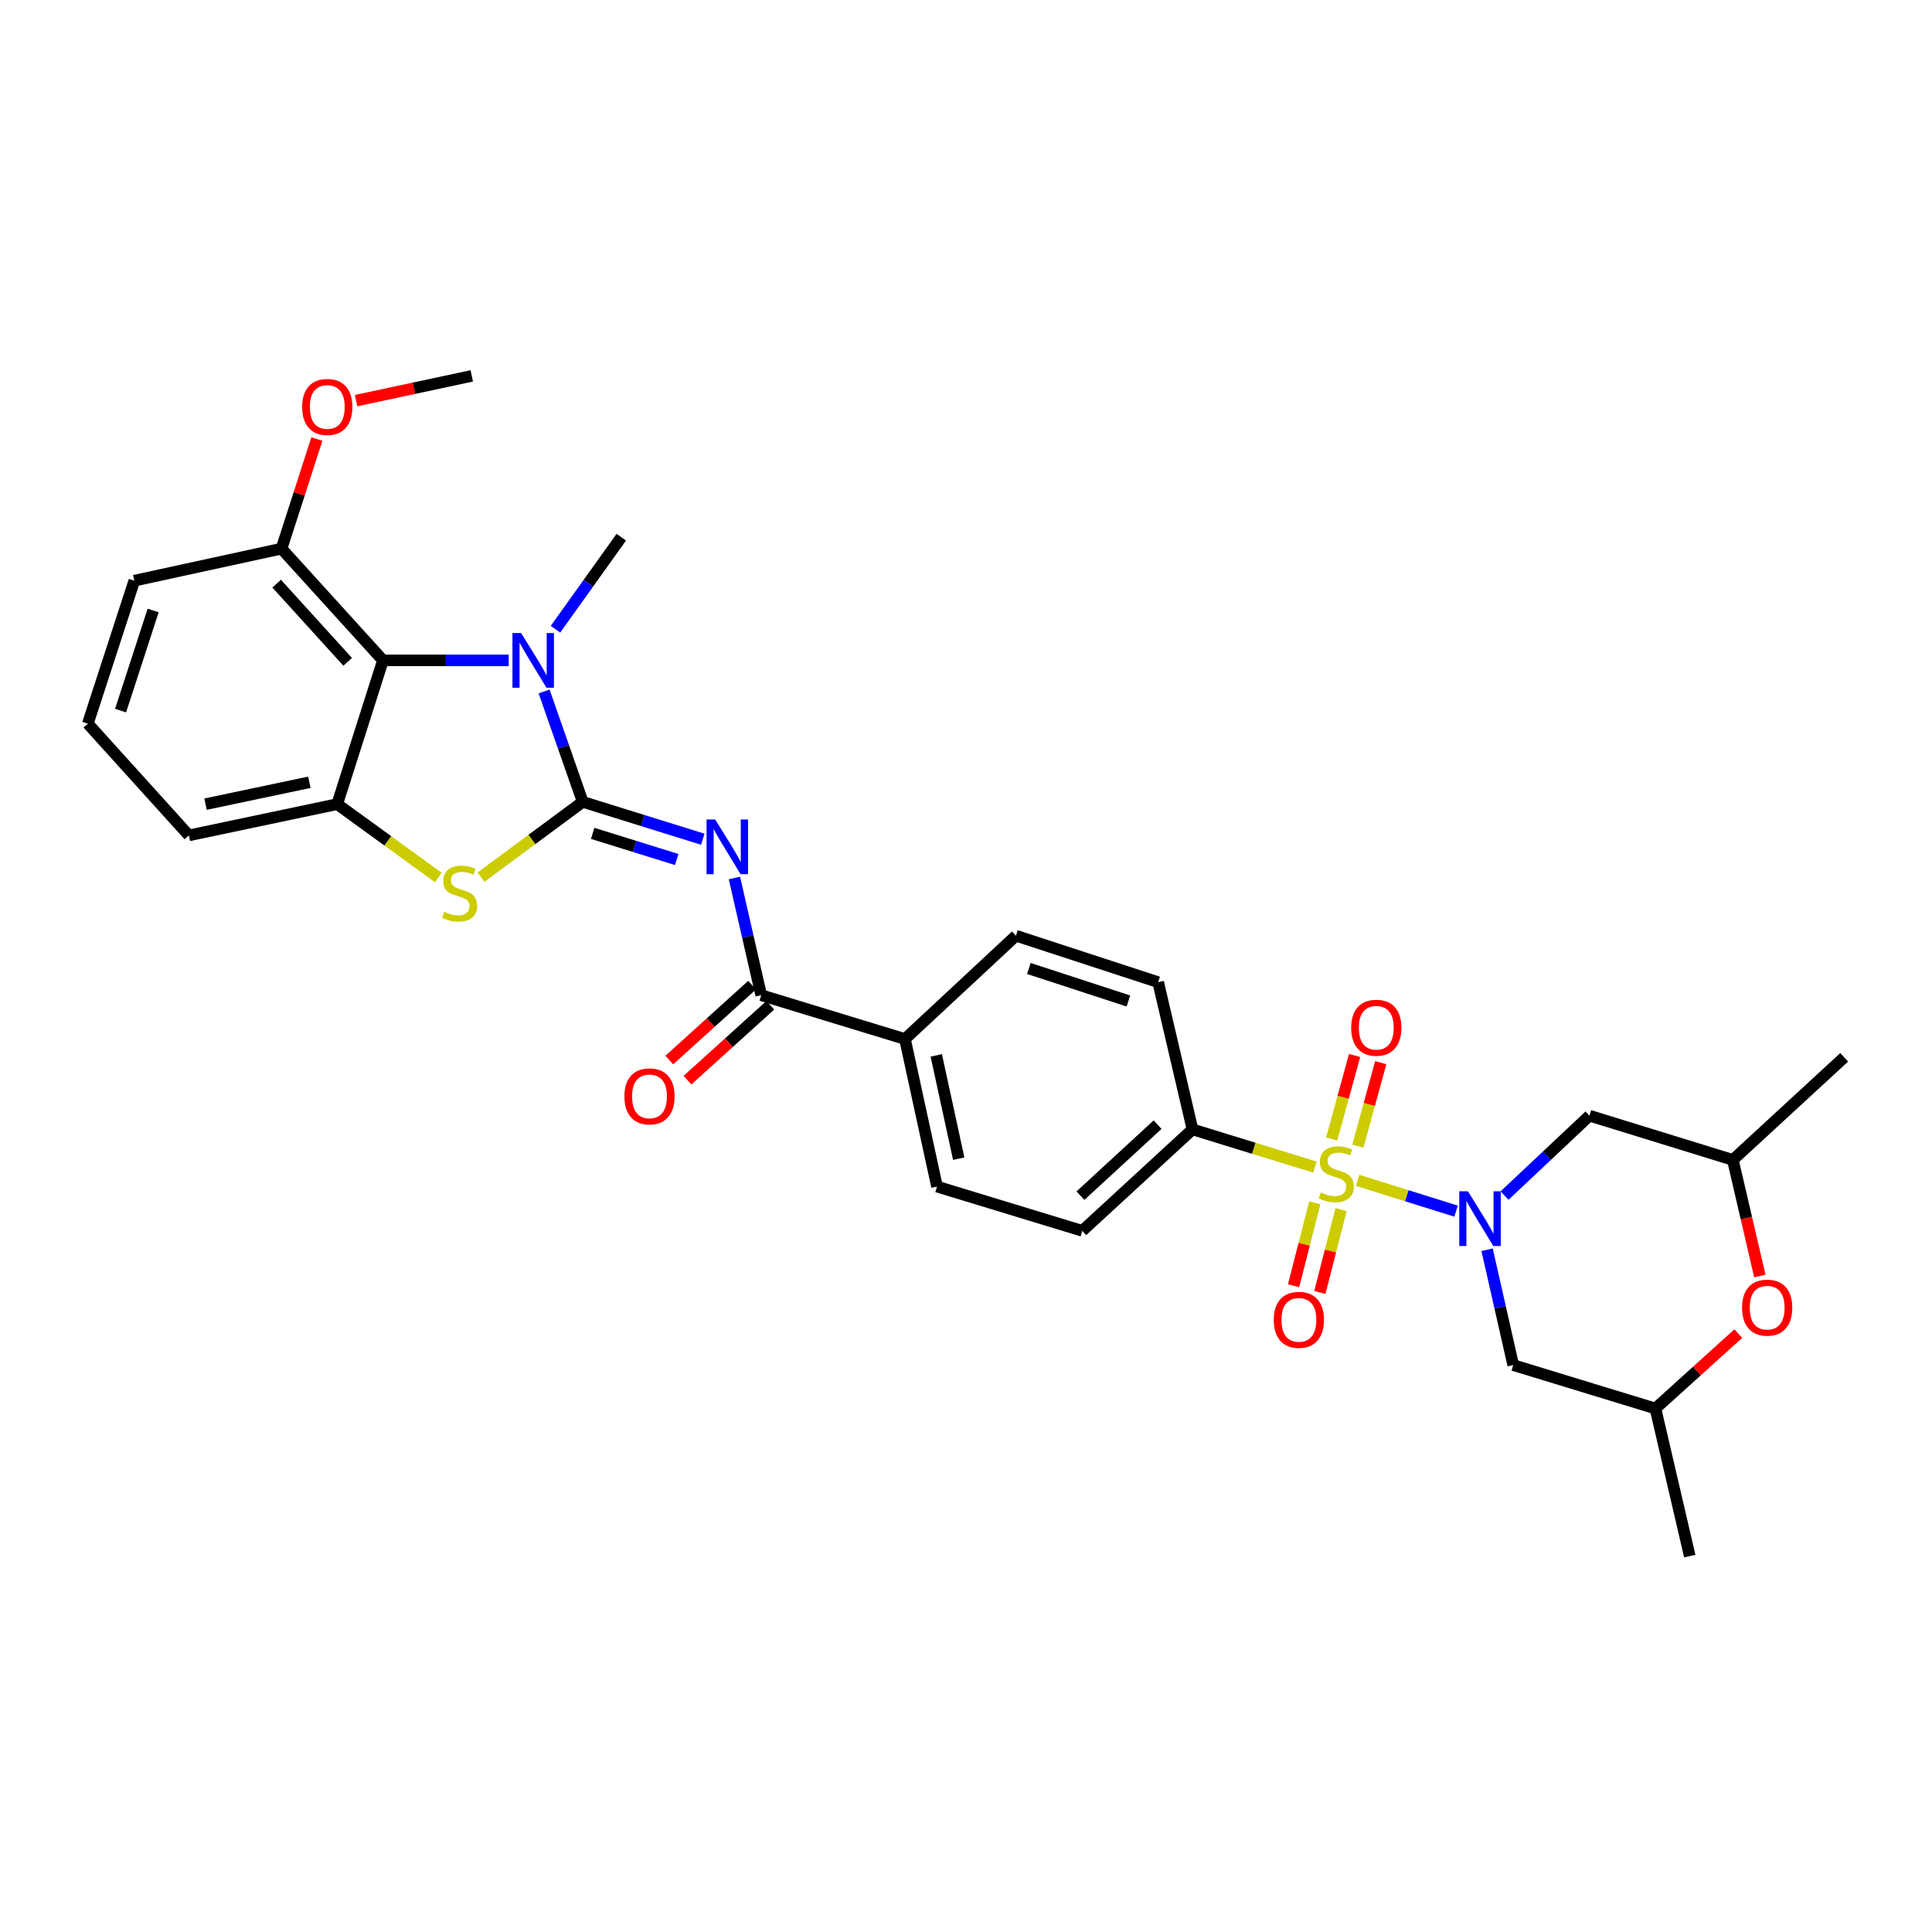<?xml version='1.0' encoding='iso-8859-1'?>
<svg version='1.1' baseProfile='full'
              xmlns='http://www.w3.org/2000/svg'
                      xmlns:rdkit='http://www.rdkit.org/xml'
                      xmlns:xlink='http://www.w3.org/1999/xlink'
                  xml:space='preserve'
width='1000px' height='1000px' viewBox='0 0 1000 1000'>
<!-- END OF HEADER -->
<rect style='opacity:1.0;fill:#FFFFFF;stroke:none' width='1000' height='1000' x='0' y='0'> </rect>
<path class='bond-2' d='M 301.618,415.041 L 332.685,424.708' style='fill:none;fill-rule:evenodd;stroke:#000000;stroke-width:6px;stroke-linecap:butt;stroke-linejoin:miter;stroke-opacity:1' />
<path class='bond-2' d='M 332.685,424.708 L 363.751,434.375' style='fill:none;fill-rule:evenodd;stroke:#0000FF;stroke-width:6px;stroke-linecap:butt;stroke-linejoin:miter;stroke-opacity:1' />
<path class='bond-2' d='M 306.766,431.349 L 328.513,438.116' style='fill:none;fill-rule:evenodd;stroke:#000000;stroke-width:6px;stroke-linecap:butt;stroke-linejoin:miter;stroke-opacity:1' />
<path class='bond-2' d='M 328.513,438.116 L 350.259,444.883' style='fill:none;fill-rule:evenodd;stroke:#0000FF;stroke-width:6px;stroke-linecap:butt;stroke-linejoin:miter;stroke-opacity:1' />
<path class='bond-3' d='M 301.618,415.041 L 291.618,386.474' style='fill:none;fill-rule:evenodd;stroke:#000000;stroke-width:6px;stroke-linecap:butt;stroke-linejoin:miter;stroke-opacity:1' />
<path class='bond-3' d='M 291.618,386.474 L 281.619,357.907' style='fill:none;fill-rule:evenodd;stroke:#0000FF;stroke-width:6px;stroke-linecap:butt;stroke-linejoin:miter;stroke-opacity:1' />
<path class='bond-4' d='M 301.618,415.041 L 275.29,434.529' style='fill:none;fill-rule:evenodd;stroke:#000000;stroke-width:6px;stroke-linecap:butt;stroke-linejoin:miter;stroke-opacity:1' />
<path class='bond-4' d='M 275.29,434.529 L 248.962,454.017' style='fill:none;fill-rule:evenodd;stroke:#CCCC00;stroke-width:6px;stroke-linecap:butt;stroke-linejoin:miter;stroke-opacity:1' />
<path class='bond-0' d='M 680.624,604.093 L 648.927,594.335' style='fill:none;fill-rule:evenodd;stroke:#CCCC00;stroke-width:6px;stroke-linecap:butt;stroke-linejoin:miter;stroke-opacity:1' />
<path class='bond-0' d='M 648.927,594.335 L 617.231,584.576' style='fill:none;fill-rule:evenodd;stroke:#000000;stroke-width:6px;stroke-linecap:butt;stroke-linejoin:miter;stroke-opacity:1' />
<path class='bond-1' d='M 702.68,610.938 L 728.171,618.912' style='fill:none;fill-rule:evenodd;stroke:#CCCC00;stroke-width:6px;stroke-linecap:butt;stroke-linejoin:miter;stroke-opacity:1' />
<path class='bond-1' d='M 728.171,618.912 L 753.662,626.886' style='fill:none;fill-rule:evenodd;stroke:#0000FF;stroke-width:6px;stroke-linecap:butt;stroke-linejoin:miter;stroke-opacity:1' />
<path class='bond-11' d='M 702.828,593.263 L 708.75,571.648' style='fill:none;fill-rule:evenodd;stroke:#CCCC00;stroke-width:6px;stroke-linecap:butt;stroke-linejoin:miter;stroke-opacity:1' />
<path class='bond-11' d='M 708.75,571.648 L 714.673,550.033' style='fill:none;fill-rule:evenodd;stroke:#FF0000;stroke-width:6px;stroke-linecap:butt;stroke-linejoin:miter;stroke-opacity:1' />
<path class='bond-11' d='M 689.285,589.552 L 695.208,567.937' style='fill:none;fill-rule:evenodd;stroke:#CCCC00;stroke-width:6px;stroke-linecap:butt;stroke-linejoin:miter;stroke-opacity:1' />
<path class='bond-11' d='M 695.208,567.937 L 701.131,546.322' style='fill:none;fill-rule:evenodd;stroke:#FF0000;stroke-width:6px;stroke-linecap:butt;stroke-linejoin:miter;stroke-opacity:1' />
<path class='bond-12' d='M 680.539,622.576 L 675.045,644.034' style='fill:none;fill-rule:evenodd;stroke:#CCCC00;stroke-width:6px;stroke-linecap:butt;stroke-linejoin:miter;stroke-opacity:1' />
<path class='bond-12' d='M 675.045,644.034 L 669.55,665.492' style='fill:none;fill-rule:evenodd;stroke:#FF0000;stroke-width:6px;stroke-linecap:butt;stroke-linejoin:miter;stroke-opacity:1' />
<path class='bond-12' d='M 694.142,626.059 L 688.647,647.517' style='fill:none;fill-rule:evenodd;stroke:#CCCC00;stroke-width:6px;stroke-linecap:butt;stroke-linejoin:miter;stroke-opacity:1' />
<path class='bond-12' d='M 688.647,647.517 L 683.153,668.975' style='fill:none;fill-rule:evenodd;stroke:#FF0000;stroke-width:6px;stroke-linecap:butt;stroke-linejoin:miter;stroke-opacity:1' />
<path class='bond-8' d='M 769.712,646.868 L 776.476,676.713' style='fill:none;fill-rule:evenodd;stroke:#0000FF;stroke-width:6px;stroke-linecap:butt;stroke-linejoin:miter;stroke-opacity:1' />
<path class='bond-8' d='M 776.476,676.713 L 783.24,706.558' style='fill:none;fill-rule:evenodd;stroke:#000000;stroke-width:6px;stroke-linecap:butt;stroke-linejoin:miter;stroke-opacity:1' />
<path class='bond-9' d='M 778.746,618.829 L 800.721,598.149' style='fill:none;fill-rule:evenodd;stroke:#0000FF;stroke-width:6px;stroke-linecap:butt;stroke-linejoin:miter;stroke-opacity:1' />
<path class='bond-9' d='M 800.721,598.149 L 822.696,577.47' style='fill:none;fill-rule:evenodd;stroke:#000000;stroke-width:6px;stroke-linecap:butt;stroke-linejoin:miter;stroke-opacity:1' />
<path class='bond-7' d='M 380.138,454.456 L 387.07,484.783' style='fill:none;fill-rule:evenodd;stroke:#0000FF;stroke-width:6px;stroke-linecap:butt;stroke-linejoin:miter;stroke-opacity:1' />
<path class='bond-7' d='M 387.07,484.783 L 394.003,515.11' style='fill:none;fill-rule:evenodd;stroke:#000000;stroke-width:6px;stroke-linecap:butt;stroke-linejoin:miter;stroke-opacity:1' />
<path class='bond-5' d='M 263.3,341.807 L 230.763,341.807' style='fill:none;fill-rule:evenodd;stroke:#0000FF;stroke-width:6px;stroke-linecap:butt;stroke-linejoin:miter;stroke-opacity:1' />
<path class='bond-5' d='M 230.763,341.807 L 198.226,341.807' style='fill:none;fill-rule:evenodd;stroke:#000000;stroke-width:6px;stroke-linecap:butt;stroke-linejoin:miter;stroke-opacity:1' />
<path class='bond-23' d='M 287.512,325.688 L 304.546,301.87' style='fill:none;fill-rule:evenodd;stroke:#0000FF;stroke-width:6px;stroke-linecap:butt;stroke-linejoin:miter;stroke-opacity:1' />
<path class='bond-23' d='M 304.546,301.87 L 321.58,278.051' style='fill:none;fill-rule:evenodd;stroke:#000000;stroke-width:6px;stroke-linecap:butt;stroke-linejoin:miter;stroke-opacity:1' />
<path class='bond-6' d='M 226.863,454.195 L 200.699,435.207' style='fill:none;fill-rule:evenodd;stroke:#CCCC00;stroke-width:6px;stroke-linecap:butt;stroke-linejoin:miter;stroke-opacity:1' />
<path class='bond-6' d='M 200.699,435.207 L 174.535,416.219' style='fill:none;fill-rule:evenodd;stroke:#000000;stroke-width:6px;stroke-linecap:butt;stroke-linejoin:miter;stroke-opacity:1' />
<path class='bond-15' d='M 198.226,341.807 L 145.711,283.98' style='fill:none;fill-rule:evenodd;stroke:#000000;stroke-width:6px;stroke-linecap:butt;stroke-linejoin:miter;stroke-opacity:1' />
<path class='bond-15' d='M 179.954,342.573 L 143.193,302.094' style='fill:none;fill-rule:evenodd;stroke:#000000;stroke-width:6px;stroke-linecap:butt;stroke-linejoin:miter;stroke-opacity:1' />
<path class='bond-31' d='M 198.226,341.807 L 174.535,416.219' style='fill:none;fill-rule:evenodd;stroke:#000000;stroke-width:6px;stroke-linecap:butt;stroke-linejoin:miter;stroke-opacity:1' />
<path class='bond-24' d='M 174.535,416.219 L 97.759,432.398' style='fill:none;fill-rule:evenodd;stroke:#000000;stroke-width:6px;stroke-linecap:butt;stroke-linejoin:miter;stroke-opacity:1' />
<path class='bond-24' d='M 160.123,404.906 L 106.38,416.232' style='fill:none;fill-rule:evenodd;stroke:#000000;stroke-width:6px;stroke-linecap:butt;stroke-linejoin:miter;stroke-opacity:1' />
<path class='bond-14' d='M 394.003,515.11 L 468.407,537.795' style='fill:none;fill-rule:evenodd;stroke:#000000;stroke-width:6px;stroke-linecap:butt;stroke-linejoin:miter;stroke-opacity:1' />
<path class='bond-18' d='M 389.293,509.903 L 367.858,529.288' style='fill:none;fill-rule:evenodd;stroke:#000000;stroke-width:6px;stroke-linecap:butt;stroke-linejoin:miter;stroke-opacity:1' />
<path class='bond-18' d='M 367.858,529.288 L 346.423,548.673' style='fill:none;fill-rule:evenodd;stroke:#FF0000;stroke-width:6px;stroke-linecap:butt;stroke-linejoin:miter;stroke-opacity:1' />
<path class='bond-18' d='M 398.712,520.317 L 377.276,539.702' style='fill:none;fill-rule:evenodd;stroke:#000000;stroke-width:6px;stroke-linecap:butt;stroke-linejoin:miter;stroke-opacity:1' />
<path class='bond-18' d='M 377.276,539.702 L 355.841,559.087' style='fill:none;fill-rule:evenodd;stroke:#FF0000;stroke-width:6px;stroke-linecap:butt;stroke-linejoin:miter;stroke-opacity:1' />
<path class='bond-17' d='M 783.24,706.558 L 856.848,729.047' style='fill:none;fill-rule:evenodd;stroke:#000000;stroke-width:6px;stroke-linecap:butt;stroke-linejoin:miter;stroke-opacity:1' />
<path class='bond-16' d='M 822.696,577.47 L 896.913,600.365' style='fill:none;fill-rule:evenodd;stroke:#000000;stroke-width:6px;stroke-linecap:butt;stroke-linejoin:miter;stroke-opacity:1' />
<path class='bond-10' d='M 617.231,584.576 L 560.183,637.084' style='fill:none;fill-rule:evenodd;stroke:#000000;stroke-width:6px;stroke-linecap:butt;stroke-linejoin:miter;stroke-opacity:1' />
<path class='bond-10' d='M 599.164,582.121 L 559.231,618.876' style='fill:none;fill-rule:evenodd;stroke:#000000;stroke-width:6px;stroke-linecap:butt;stroke-linejoin:miter;stroke-opacity:1' />
<path class='bond-33' d='M 617.231,584.576 L 599.46,508.378' style='fill:none;fill-rule:evenodd;stroke:#000000;stroke-width:6px;stroke-linecap:butt;stroke-linejoin:miter;stroke-opacity:1' />
<path class='bond-13' d='M 910.896,660.478 L 903.905,630.421' style='fill:none;fill-rule:evenodd;stroke:#FF0000;stroke-width:6px;stroke-linecap:butt;stroke-linejoin:miter;stroke-opacity:1' />
<path class='bond-13' d='M 903.905,630.421 L 896.913,600.365' style='fill:none;fill-rule:evenodd;stroke:#000000;stroke-width:6px;stroke-linecap:butt;stroke-linejoin:miter;stroke-opacity:1' />
<path class='bond-34' d='M 899.734,690.274 L 878.291,709.661' style='fill:none;fill-rule:evenodd;stroke:#FF0000;stroke-width:6px;stroke-linecap:butt;stroke-linejoin:miter;stroke-opacity:1' />
<path class='bond-34' d='M 878.291,709.661 L 856.848,729.047' style='fill:none;fill-rule:evenodd;stroke:#000000;stroke-width:6px;stroke-linecap:butt;stroke-linejoin:miter;stroke-opacity:1' />
<path class='bond-21' d='M 468.407,537.795 L 525.852,484.32' style='fill:none;fill-rule:evenodd;stroke:#000000;stroke-width:6px;stroke-linecap:butt;stroke-linejoin:miter;stroke-opacity:1' />
<path class='bond-22' d='M 468.407,537.795 L 484.999,614.173' style='fill:none;fill-rule:evenodd;stroke:#000000;stroke-width:6px;stroke-linecap:butt;stroke-linejoin:miter;stroke-opacity:1' />
<path class='bond-22' d='M 484.617,546.271 L 496.232,599.735' style='fill:none;fill-rule:evenodd;stroke:#000000;stroke-width:6px;stroke-linecap:butt;stroke-linejoin:miter;stroke-opacity:1' />
<path class='bond-25' d='M 145.711,283.98 L 154.861,255.614' style='fill:none;fill-rule:evenodd;stroke:#000000;stroke-width:6px;stroke-linecap:butt;stroke-linejoin:miter;stroke-opacity:1' />
<path class='bond-25' d='M 154.861,255.614 L 164.011,227.247' style='fill:none;fill-rule:evenodd;stroke:#FF0000;stroke-width:6px;stroke-linecap:butt;stroke-linejoin:miter;stroke-opacity:1' />
<path class='bond-27' d='M 145.711,283.98 L 69.52,300.557' style='fill:none;fill-rule:evenodd;stroke:#000000;stroke-width:6px;stroke-linecap:butt;stroke-linejoin:miter;stroke-opacity:1' />
<path class='bond-29' d='M 896.913,600.365 L 954.545,547.273' style='fill:none;fill-rule:evenodd;stroke:#000000;stroke-width:6px;stroke-linecap:butt;stroke-linejoin:miter;stroke-opacity:1' />
<path class='bond-28' d='M 856.848,729.047 L 874.618,805.441' style='fill:none;fill-rule:evenodd;stroke:#000000;stroke-width:6px;stroke-linecap:butt;stroke-linejoin:miter;stroke-opacity:1' />
<path class='bond-19' d='M 599.46,508.378 L 525.852,484.32' style='fill:none;fill-rule:evenodd;stroke:#000000;stroke-width:6px;stroke-linecap:butt;stroke-linejoin:miter;stroke-opacity:1' />
<path class='bond-19' d='M 584.057,518.116 L 532.531,501.276' style='fill:none;fill-rule:evenodd;stroke:#000000;stroke-width:6px;stroke-linecap:butt;stroke-linejoin:miter;stroke-opacity:1' />
<path class='bond-20' d='M 560.183,637.084 L 484.999,614.173' style='fill:none;fill-rule:evenodd;stroke:#000000;stroke-width:6px;stroke-linecap:butt;stroke-linejoin:miter;stroke-opacity:1' />
<path class='bond-26' d='M 97.759,432.398 L 45.455,374.563' style='fill:none;fill-rule:evenodd;stroke:#000000;stroke-width:6px;stroke-linecap:butt;stroke-linejoin:miter;stroke-opacity:1' />
<path class='bond-30' d='M 184.306,207.369 L 214.247,200.964' style='fill:none;fill-rule:evenodd;stroke:#FF0000;stroke-width:6px;stroke-linecap:butt;stroke-linejoin:miter;stroke-opacity:1' />
<path class='bond-30' d='M 214.247,200.964 L 244.188,194.559' style='fill:none;fill-rule:evenodd;stroke:#000000;stroke-width:6px;stroke-linecap:butt;stroke-linejoin:miter;stroke-opacity:1' />
<path class='bond-32' d='M 45.455,374.563 L 69.52,300.557' style='fill:none;fill-rule:evenodd;stroke:#000000;stroke-width:6px;stroke-linecap:butt;stroke-linejoin:miter;stroke-opacity:1' />
<path class='bond-32' d='M 62.418,367.804 L 79.263,316' style='fill:none;fill-rule:evenodd;stroke:#000000;stroke-width:6px;stroke-linecap:butt;stroke-linejoin:miter;stroke-opacity:1' />
<path  class='atom-1' d='M 683.65 617.207
Q 683.97 617.327, 685.29 617.887
Q 686.61 618.447, 688.05 618.807
Q 689.53 619.127, 690.97 619.127
Q 693.65 619.127, 695.21 617.847
Q 696.77 616.527, 696.77 614.247
Q 696.77 612.687, 695.97 611.727
Q 695.21 610.767, 694.01 610.247
Q 692.81 609.727, 690.81 609.127
Q 688.29 608.367, 686.77 607.647
Q 685.29 606.927, 684.21 605.407
Q 683.17 603.887, 683.17 601.327
Q 683.17 597.767, 685.57 595.567
Q 688.01 593.367, 692.81 593.367
Q 696.09 593.367, 699.81 594.927
L 698.89 598.007
Q 695.49 596.607, 692.93 596.607
Q 690.17 596.607, 688.65 597.767
Q 687.13 598.887, 687.17 600.847
Q 687.17 602.367, 687.93 603.287
Q 688.73 604.207, 689.85 604.727
Q 691.01 605.247, 692.93 605.847
Q 695.49 606.647, 697.01 607.447
Q 698.53 608.247, 699.61 609.887
Q 700.73 611.487, 700.73 614.247
Q 700.73 618.167, 698.09 620.287
Q 695.49 622.367, 691.13 622.367
Q 688.61 622.367, 686.69 621.807
Q 684.81 621.287, 682.57 620.367
L 683.65 617.207
' fill='#CCCC00'/>
<path  class='atom-2' d='M 759.802 616.605
L 769.082 631.605
Q 770.002 633.085, 771.482 635.765
Q 772.962 638.445, 773.042 638.605
L 773.042 616.605
L 776.802 616.605
L 776.802 644.925
L 772.922 644.925
L 762.962 628.525
Q 761.802 626.605, 760.562 624.405
Q 759.362 622.205, 759.002 621.525
L 759.002 644.925
L 755.322 644.925
L 755.322 616.605
L 759.802 616.605
' fill='#0000FF'/>
<path  class='atom-3' d='M 370.191 424.167
L 379.471 439.167
Q 380.391 440.647, 381.871 443.327
Q 383.351 446.007, 383.431 446.167
L 383.431 424.167
L 387.191 424.167
L 387.191 452.487
L 383.311 452.487
L 373.351 436.087
Q 372.191 434.167, 370.951 431.967
Q 369.751 429.767, 369.391 429.087
L 369.391 452.487
L 365.711 452.487
L 365.711 424.167
L 370.191 424.167
' fill='#0000FF'/>
<path  class='atom-4' d='M 269.724 327.647
L 279.004 342.647
Q 279.924 344.127, 281.404 346.807
Q 282.884 349.487, 282.964 349.647
L 282.964 327.647
L 286.724 327.647
L 286.724 355.967
L 282.844 355.967
L 272.884 339.567
Q 271.724 337.647, 270.484 335.447
Q 269.284 333.247, 268.924 332.567
L 268.924 355.967
L 265.244 355.967
L 265.244 327.647
L 269.724 327.647
' fill='#0000FF'/>
<path  class='atom-5' d='M 229.901 471.925
Q 230.221 472.045, 231.541 472.605
Q 232.861 473.165, 234.301 473.525
Q 235.781 473.845, 237.221 473.845
Q 239.901 473.845, 241.461 472.565
Q 243.021 471.245, 243.021 468.965
Q 243.021 467.405, 242.221 466.445
Q 241.461 465.485, 240.261 464.965
Q 239.061 464.445, 237.061 463.845
Q 234.541 463.085, 233.021 462.365
Q 231.541 461.645, 230.461 460.125
Q 229.421 458.605, 229.421 456.045
Q 229.421 452.485, 231.821 450.285
Q 234.261 448.085, 239.061 448.085
Q 242.341 448.085, 246.061 449.645
L 245.141 452.725
Q 241.741 451.325, 239.181 451.325
Q 236.421 451.325, 234.901 452.485
Q 233.381 453.605, 233.421 455.565
Q 233.421 457.085, 234.181 458.005
Q 234.981 458.925, 236.101 459.445
Q 237.261 459.965, 239.181 460.565
Q 241.741 461.365, 243.261 462.165
Q 244.781 462.965, 245.861 464.605
Q 246.981 466.205, 246.981 468.965
Q 246.981 472.885, 244.341 475.005
Q 241.741 477.085, 237.381 477.085
Q 234.861 477.085, 232.941 476.525
Q 231.061 476.005, 228.821 475.085
L 229.901 471.925
' fill='#CCCC00'/>
<path  class='atom-12' d='M 699.369 531.954
Q 699.369 525.154, 702.729 521.354
Q 706.089 517.554, 712.369 517.554
Q 718.649 517.554, 722.009 521.354
Q 725.369 525.154, 725.369 531.954
Q 725.369 538.834, 721.969 542.754
Q 718.569 546.634, 712.369 546.634
Q 706.129 546.634, 702.729 542.754
Q 699.369 538.874, 699.369 531.954
M 712.369 543.434
Q 716.689 543.434, 719.009 540.554
Q 721.369 537.634, 721.369 531.954
Q 721.369 526.394, 719.009 523.594
Q 716.689 520.754, 712.369 520.754
Q 708.049 520.754, 705.689 523.554
Q 703.369 526.354, 703.369 531.954
Q 703.369 537.674, 705.689 540.554
Q 708.049 543.434, 712.369 543.434
' fill='#FF0000'/>
<path  class='atom-13' d='M 659.297 683.149
Q 659.297 676.349, 662.657 672.549
Q 666.017 668.749, 672.297 668.749
Q 678.577 668.749, 681.937 672.549
Q 685.297 676.349, 685.297 683.149
Q 685.297 690.029, 681.897 693.949
Q 678.497 697.829, 672.297 697.829
Q 666.057 697.829, 662.657 693.949
Q 659.297 690.069, 659.297 683.149
M 672.297 694.629
Q 676.617 694.629, 678.937 691.749
Q 681.297 688.829, 681.297 683.149
Q 681.297 677.589, 678.937 674.789
Q 676.617 671.949, 672.297 671.949
Q 667.977 671.949, 665.617 674.749
Q 663.297 677.549, 663.297 683.149
Q 663.297 688.869, 665.617 691.749
Q 667.977 694.629, 672.297 694.629
' fill='#FF0000'/>
<path  class='atom-14' d='M 901.683 676.839
Q 901.683 670.039, 905.043 666.239
Q 908.403 662.439, 914.683 662.439
Q 920.963 662.439, 924.323 666.239
Q 927.683 670.039, 927.683 676.839
Q 927.683 683.719, 924.283 687.639
Q 920.883 691.519, 914.683 691.519
Q 908.443 691.519, 905.043 687.639
Q 901.683 683.759, 901.683 676.839
M 914.683 688.319
Q 919.003 688.319, 921.323 685.439
Q 923.683 682.519, 923.683 676.839
Q 923.683 671.279, 921.323 668.479
Q 919.003 665.639, 914.683 665.639
Q 910.363 665.639, 908.003 668.439
Q 905.683 671.239, 905.683 676.839
Q 905.683 682.559, 908.003 685.439
Q 910.363 688.319, 914.683 688.319
' fill='#FF0000'/>
<path  class='atom-19' d='M 323.183 567.479
Q 323.183 560.679, 326.543 556.879
Q 329.903 553.079, 336.183 553.079
Q 342.463 553.079, 345.823 556.879
Q 349.183 560.679, 349.183 567.479
Q 349.183 574.359, 345.783 578.279
Q 342.383 582.159, 336.183 582.159
Q 329.943 582.159, 326.543 578.279
Q 323.183 574.399, 323.183 567.479
M 336.183 578.959
Q 340.503 578.959, 342.823 576.079
Q 345.183 573.159, 345.183 567.479
Q 345.183 561.919, 342.823 559.119
Q 340.503 556.279, 336.183 556.279
Q 331.863 556.279, 329.503 559.079
Q 327.183 561.879, 327.183 567.479
Q 327.183 573.199, 329.503 576.079
Q 331.863 578.959, 336.183 578.959
' fill='#FF0000'/>
<path  class='atom-26' d='M 156.394 210.639
Q 156.394 203.839, 159.754 200.039
Q 163.114 196.239, 169.394 196.239
Q 175.674 196.239, 179.034 200.039
Q 182.394 203.839, 182.394 210.639
Q 182.394 217.519, 178.994 221.439
Q 175.594 225.319, 169.394 225.319
Q 163.154 225.319, 159.754 221.439
Q 156.394 217.559, 156.394 210.639
M 169.394 222.119
Q 173.714 222.119, 176.034 219.239
Q 178.394 216.319, 178.394 210.639
Q 178.394 205.079, 176.034 202.279
Q 173.714 199.439, 169.394 199.439
Q 165.074 199.439, 162.714 202.239
Q 160.394 205.039, 160.394 210.639
Q 160.394 216.359, 162.714 219.239
Q 165.074 222.119, 169.394 222.119
' fill='#FF0000'/>
</svg>
